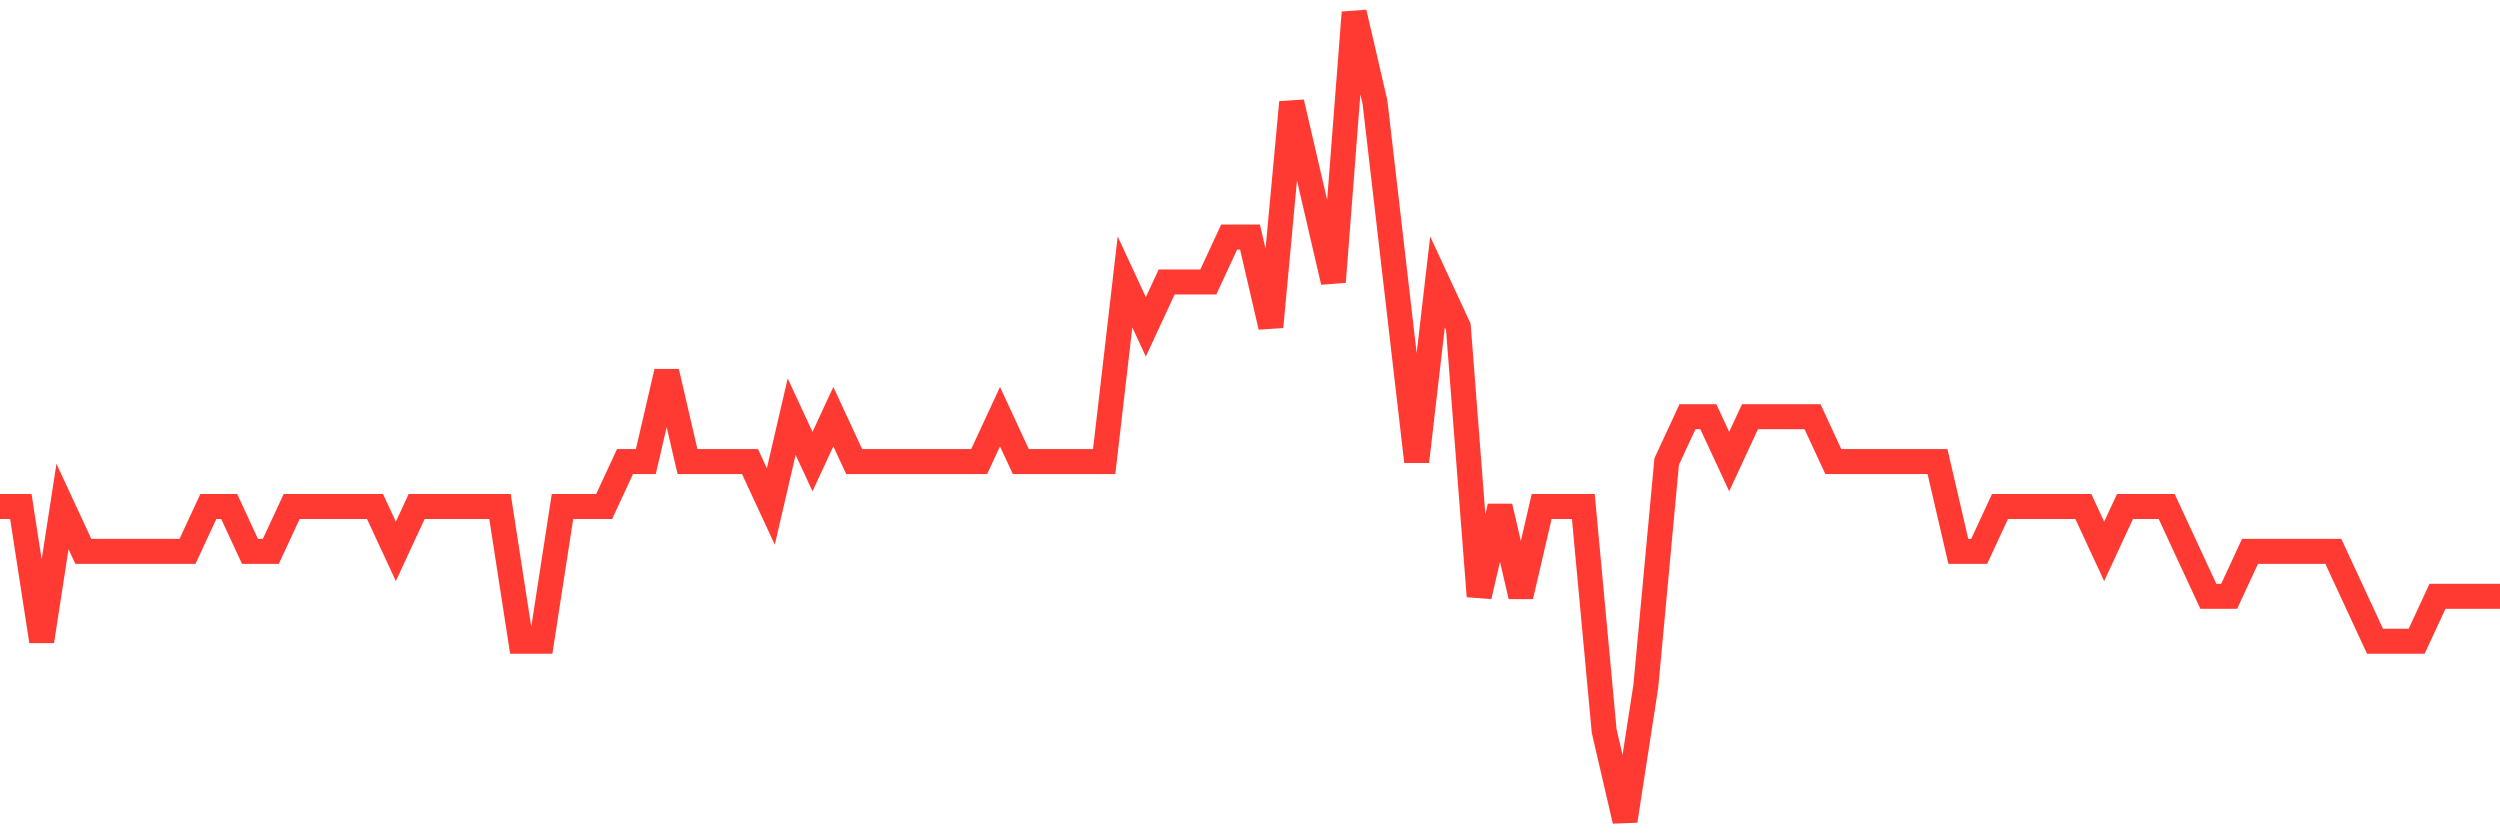 <svg
  xmlns="http://www.w3.org/2000/svg"
  xmlns:xlink="http://www.w3.org/1999/xlink"
  width="120"
  height="40"
  viewBox="0 0 120 40"
  preserveAspectRatio="none"
>
  <polyline
    points="0,24.311 1,24.311 2,30.778 3,24.311 4,26.467 5,26.467 6,26.467 7,26.467 8,26.467 9,26.467 10,24.311 11,24.311 12,26.467 13,26.467 14,24.311 15,24.311 16,24.311 17,24.311 18,24.311 19,26.467 20,24.311 21,24.311 22,24.311 23,24.311 24,24.311 25,30.778 26,30.778 27,24.311 28,24.311 29,24.311 30,22.156 31,22.156 32,17.844 33,22.156 34,22.156 35,22.156 36,22.156 37,24.311 38,20 39,22.156 40,20 41,22.156 42,22.156 43,22.156 44,22.156 45,22.156 46,22.156 47,22.156 48,20 49,22.156 50,22.156 51,22.156 52,22.156 53,22.156 54,13.533 55,15.689 56,13.533 57,13.533 58,13.533 59,11.378 60,11.378 61,15.689 62,4.911 63,9.222 64,13.533 65,0.6 66,4.911 67,13.533 68,22.156 69,13.533 70,15.689 71,28.622 72,24.311 73,28.622 74,24.311 75,24.311 76,24.311 77,35.089 78,39.4 79,32.933 80,22.156 81,20 82,20 83,22.156 84,20 85,20 86,20 87,20 88,22.156 89,22.156 90,22.156 91,22.156 92,22.156 93,22.156 94,26.467 95,26.467 96,24.311 97,24.311 98,24.311 99,24.311 100,24.311 101,26.467 102,24.311 103,24.311 104,24.311 105,26.467 106,28.622 107,28.622 108,26.467 109,26.467 110,26.467 111,26.467 112,26.467 113,28.622 114,30.778 115,30.778 116,30.778 117,28.622 118,28.622 119,28.622 120,28.622"
    fill="none"
    stroke="#ff3a33"
    stroke-width="1.2"
  >
  </polyline>
</svg>